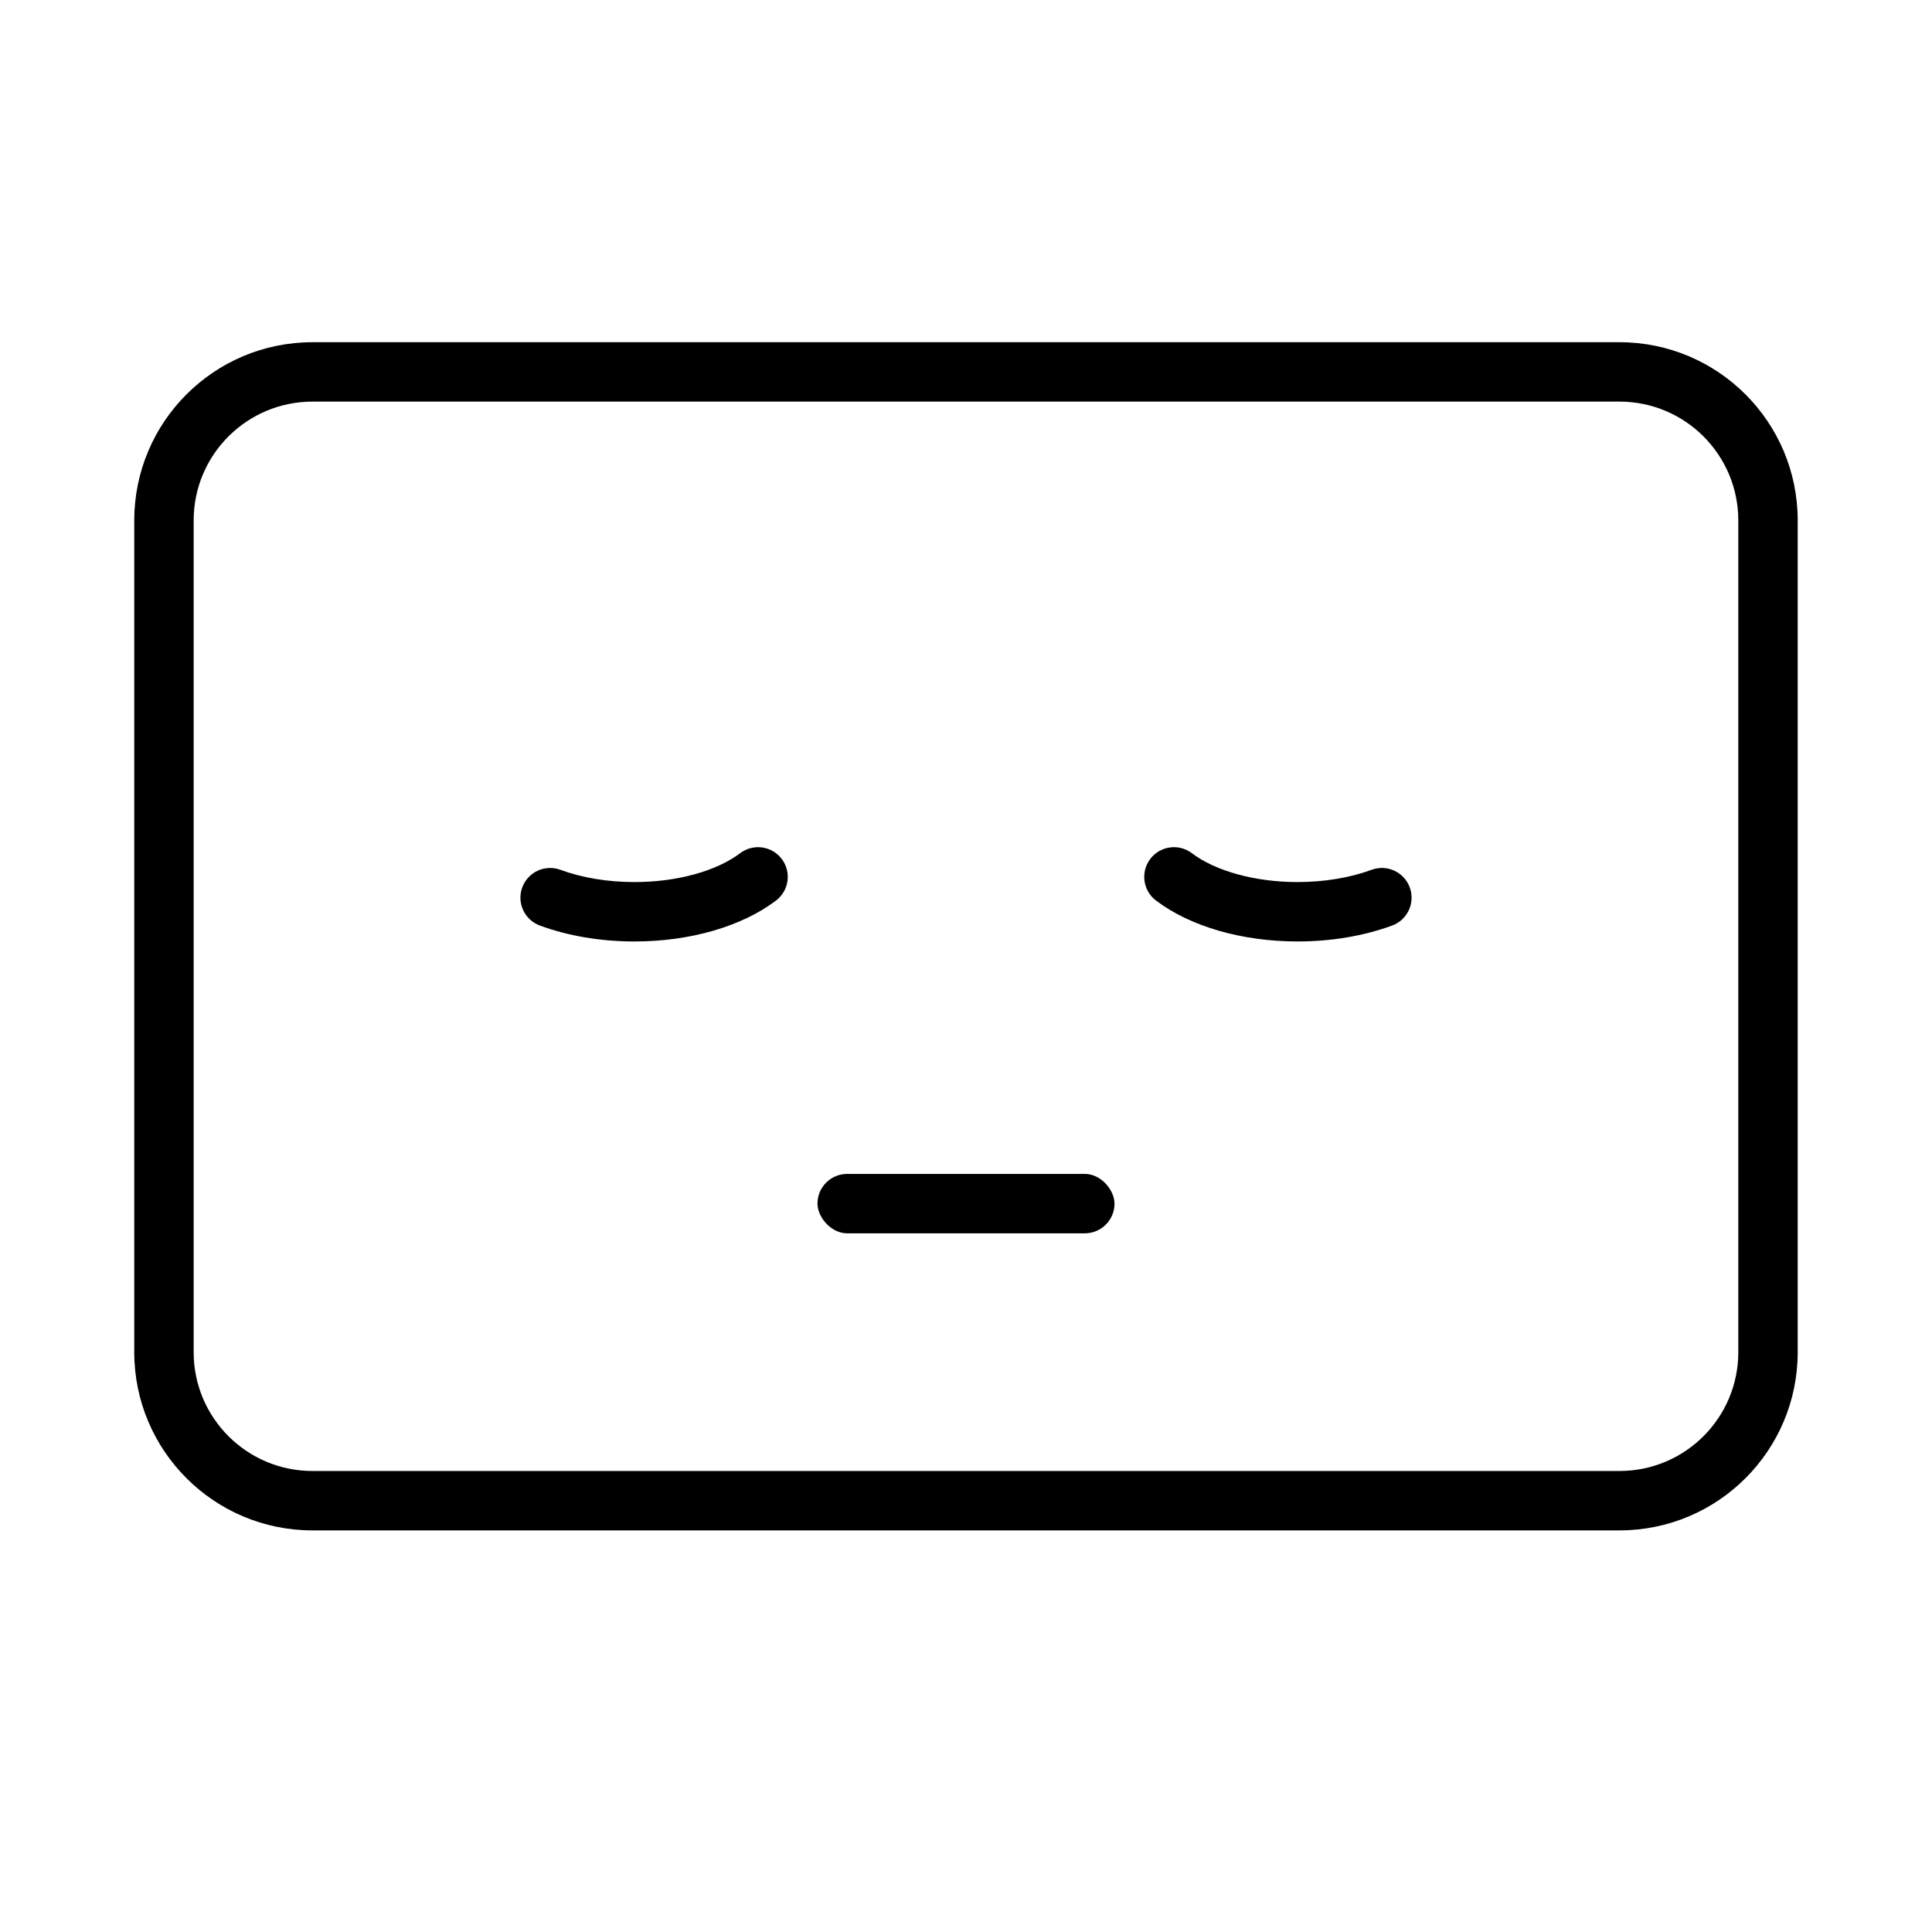 <?xml version="1.0" encoding="UTF-8"?>
<!-- Uploaded to: SVG Repo, www.svgrepo.com, Generator: SVG Repo Mixer Tools -->
<svg fill="#000000" width="800px" height="800px" version="1.1" viewBox="144 144 512 512" xmlns="http://www.w3.org/2000/svg">
 <g>
  <path d="m287.07 389.28c-4.078-1.504-6.168-6.027-4.668-10.105 1.504-4.082 6.027-6.172 10.105-4.668 5.695 2.094 12.484 3.25 19.637 3.25 11.465 0 21.844-2.996 28-7.648 3.469-2.625 8.406-1.938 11.027 1.527 2.625 3.469 1.938 8.406-1.527 11.027-9.102 6.883-22.809 10.836-37.5 10.836-8.969 0-17.598-1.469-25.074-4.219z"/>
  <path d="m450.36 382.66c-3.469-2.621-4.152-7.559-1.531-11.027 2.621-3.465 7.559-4.152 11.027-1.527 6.156 4.652 16.535 7.648 28.004 7.648 7.148 0 13.938-1.156 19.633-3.25 4.078-1.504 8.605 0.586 10.105 4.668 1.504 4.078-0.586 8.602-4.668 10.105-7.477 2.75-16.105 4.219-25.07 4.219-14.691 0-28.398-3.953-37.5-10.836z"/>
  <path d="m368.51 455.1h62.977c4.348 0 7.871 4.348 7.871 7.871 0 4.348-3.523 7.871-7.871 7.871h-62.977c-4.348 0-7.871-4.348-7.871-7.871 0-4.348 3.523-7.871 7.871-7.871z"/>
  <path d="m226.81 234.69h346.37c26.086 0 47.23 21.145 47.23 47.23v220.42c0 26.086-21.145 47.23-47.23 47.23h-346.37c-26.086 0-47.23-21.145-47.23-47.23v-220.42c0-26.086 21.145-47.23 47.23-47.23zm0 15.742c-17.391 0-31.488 14.098-31.488 31.488v220.42c0 17.391 14.098 31.488 31.488 31.488h346.37c17.391 0 31.488-14.098 31.488-31.488v-220.42c0-17.391-14.098-31.488-31.488-31.488z"/>
 </g>
</svg>